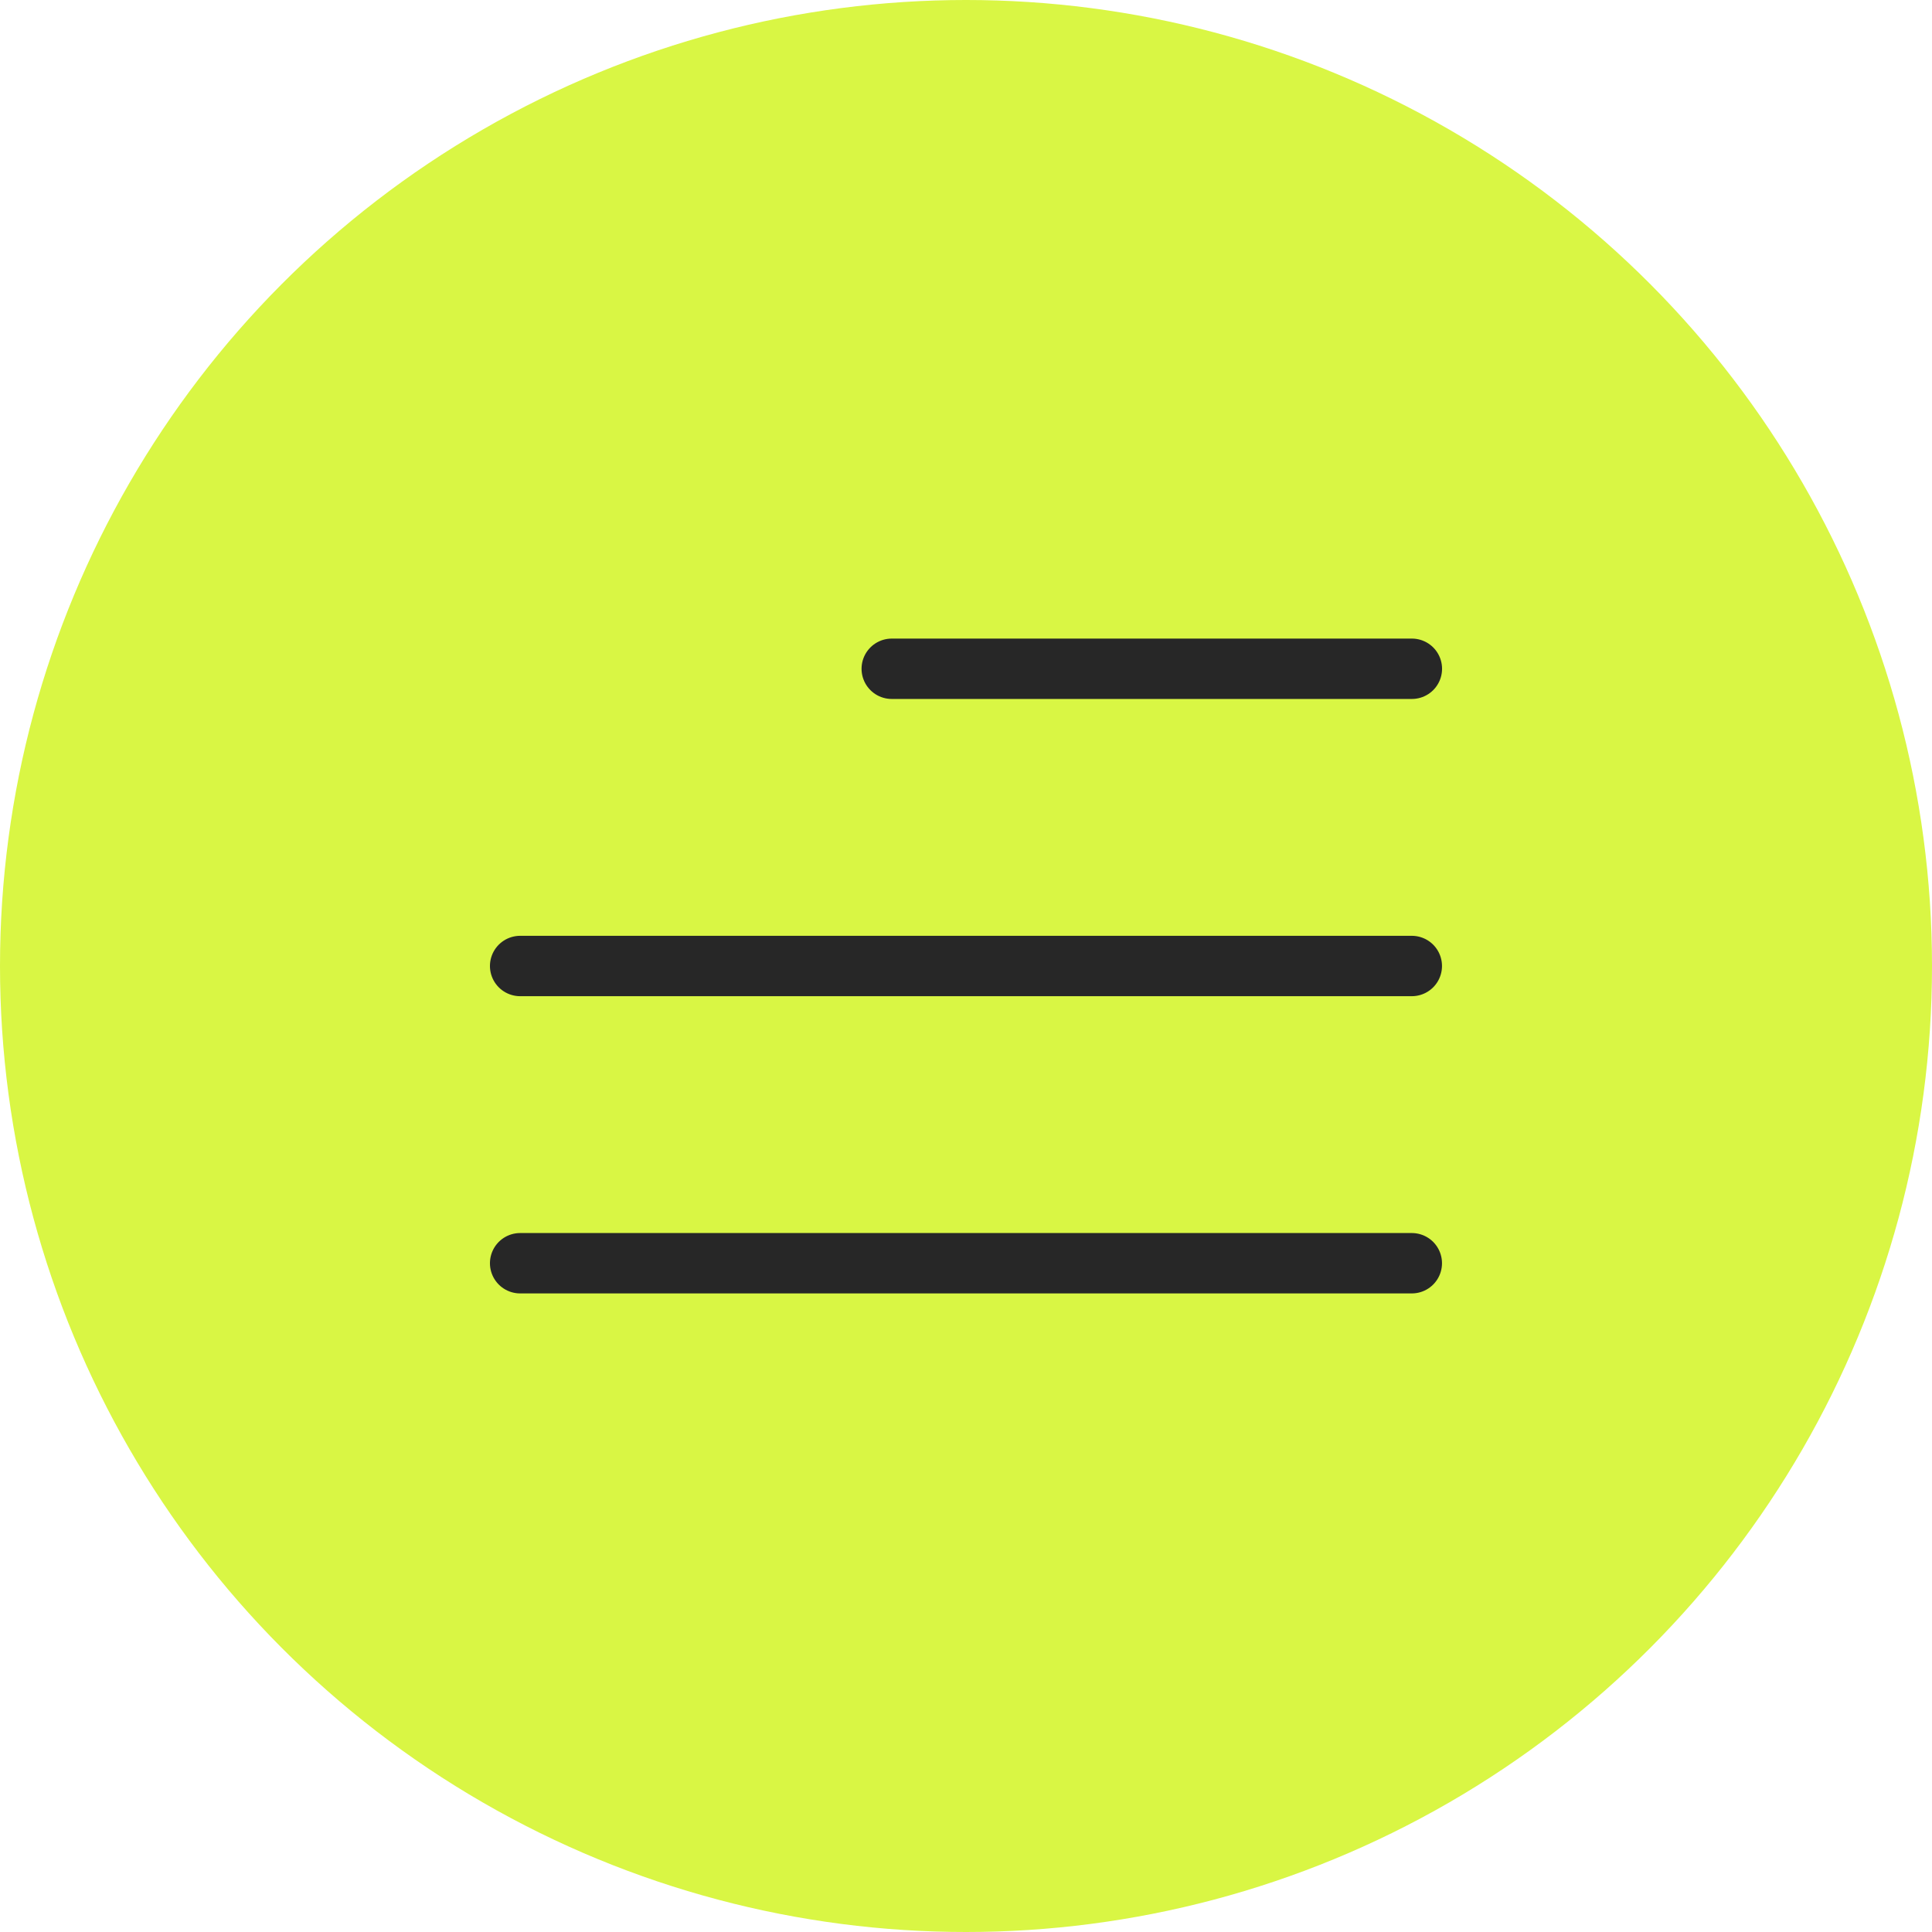 <svg width="32" height="32" viewBox="0 0 32 32" fill="none" xmlns="http://www.w3.org/2000/svg">
<circle cx="16" cy="16" r="16" fill="#D9F644"/>
<path d="M8.615 16L23.384 16" stroke="#272727" stroke-linecap="round"/>
<path d="M8.615 20.923L23.384 20.923" stroke="#272727" stroke-linecap="round"/>
<path d="M14.77 11.077L23.385 11.077" stroke="#272727" stroke-linecap="round"/>
</svg>
